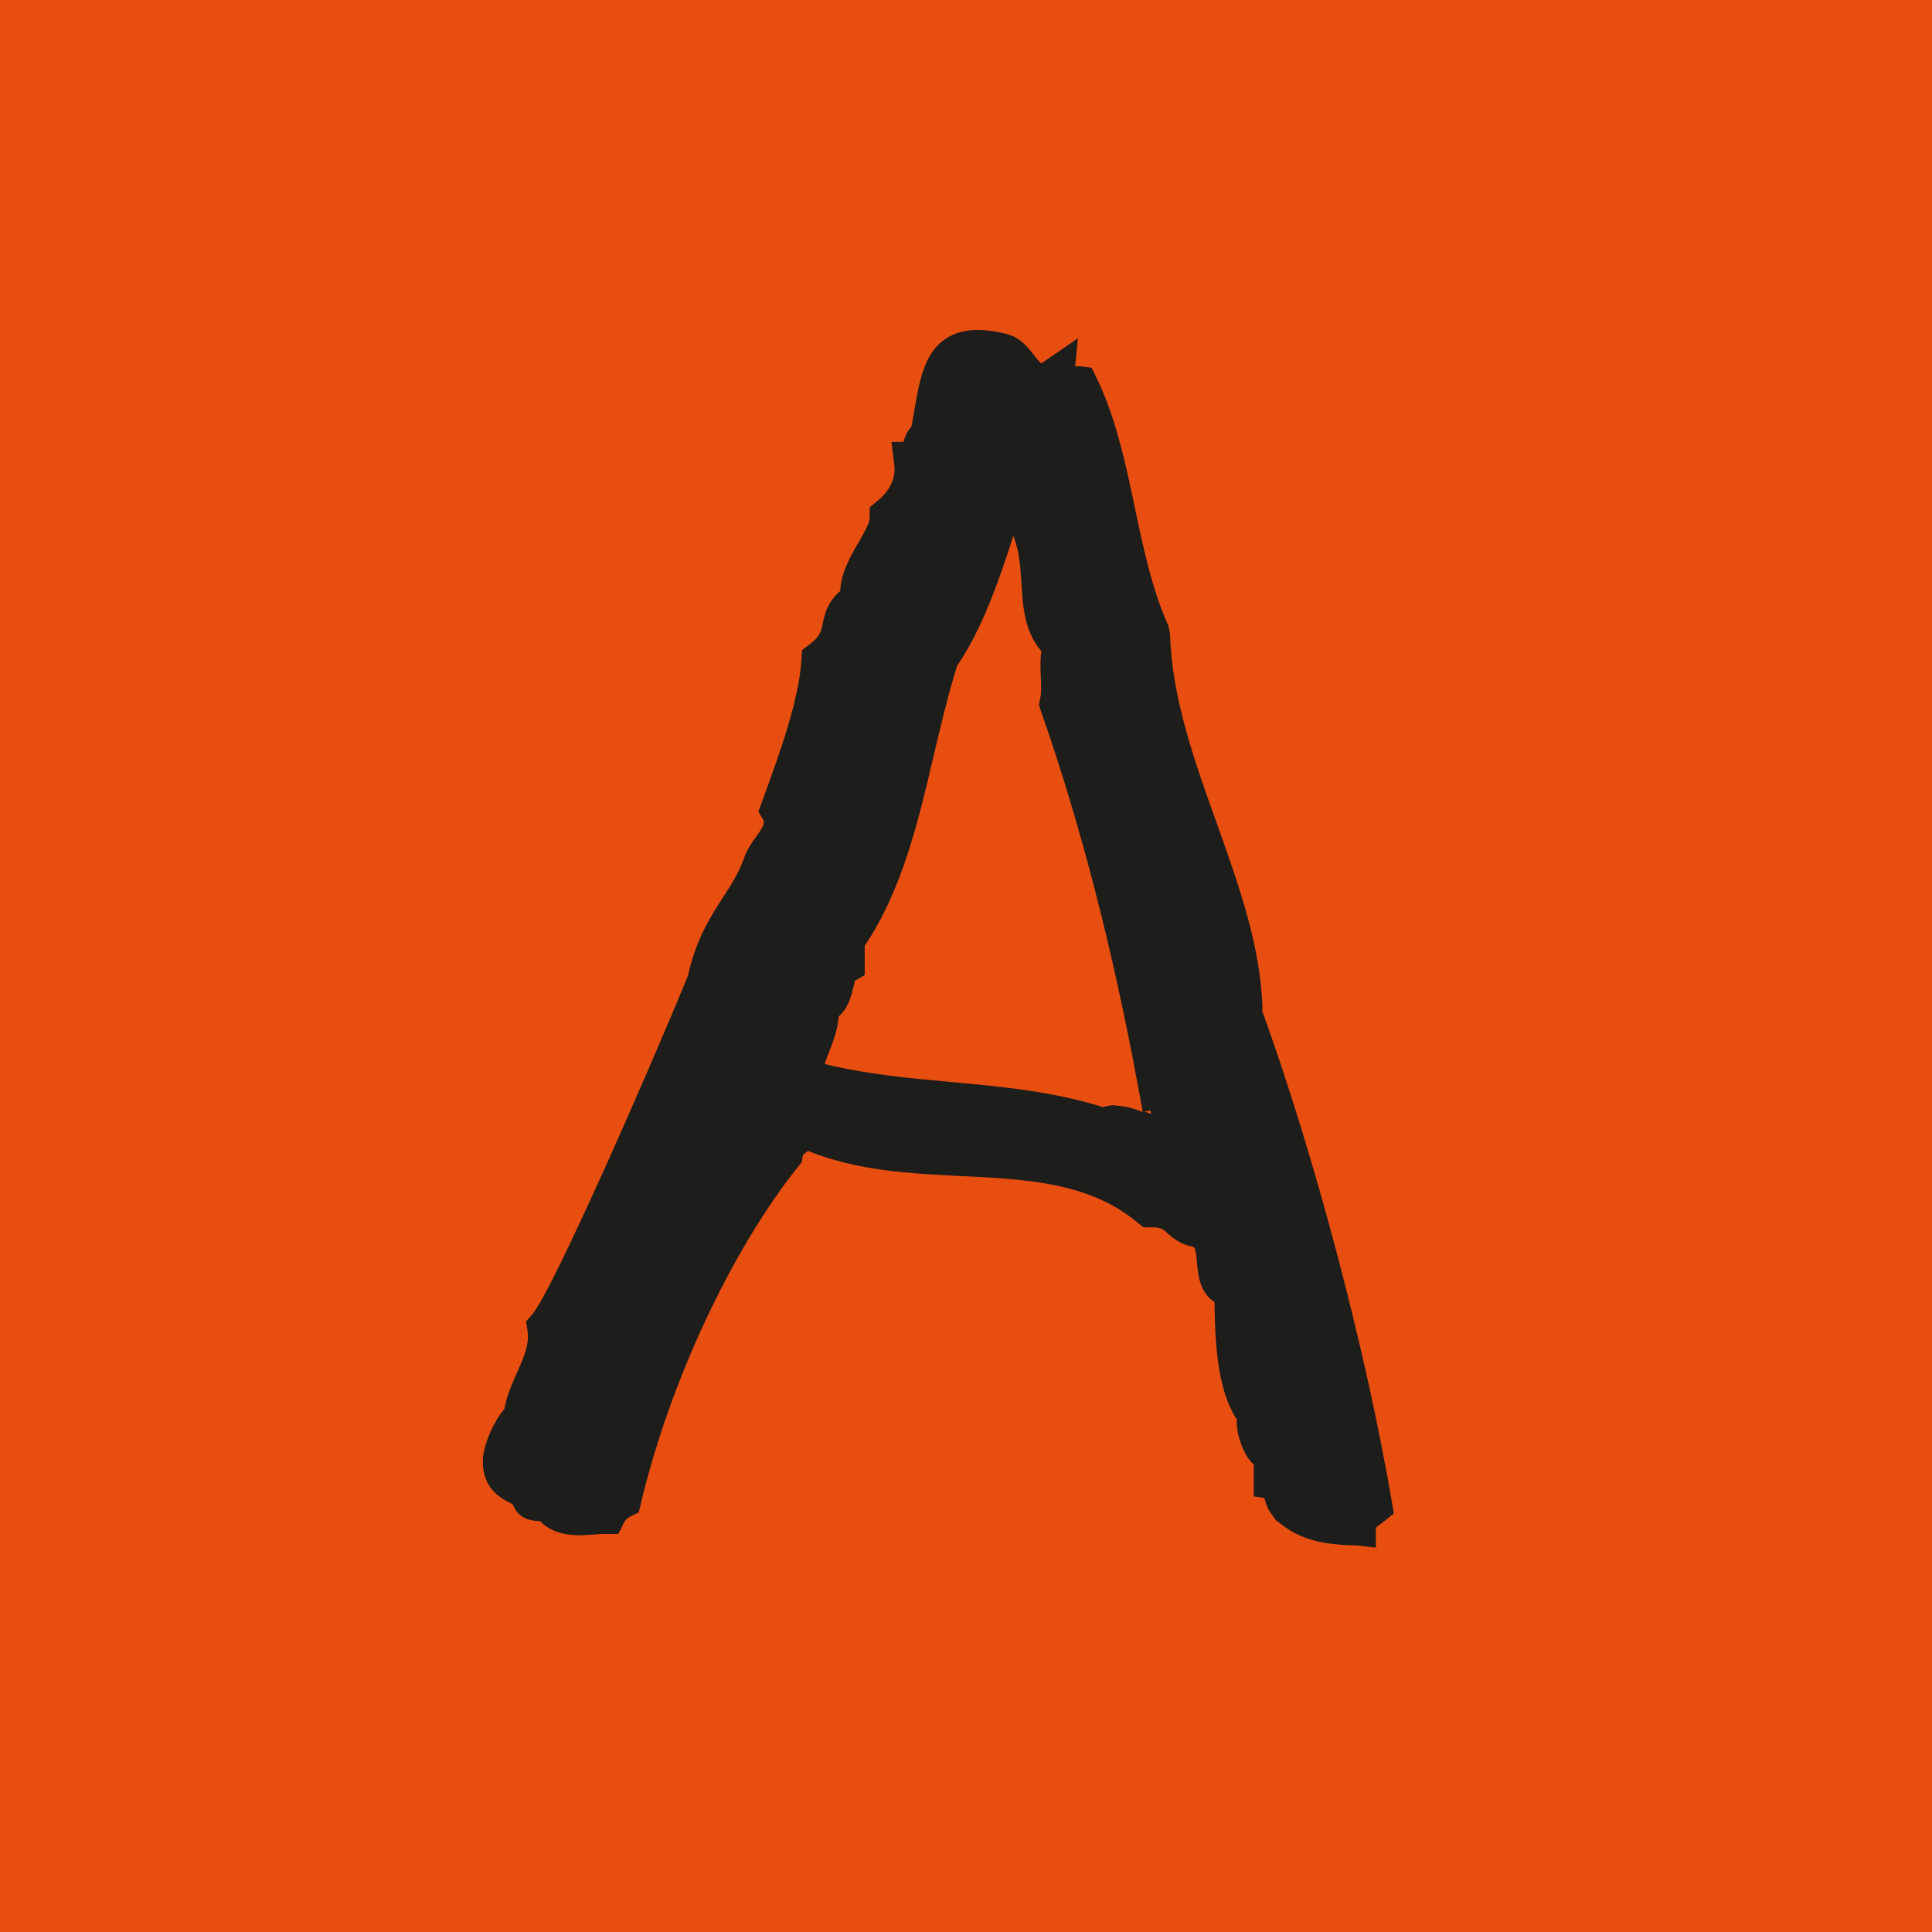<?xml version="1.0" encoding="UTF-8"?>
<svg xmlns="http://www.w3.org/2000/svg" xmlns:xlink="http://www.w3.org/1999/xlink" xmlns:svgjs="http://svgjs.dev/svgjs" version="1.1" width="70.87" height="70.87">
  <svg xmlns="http://www.w3.org/2000/svg" id="SvgjsSvg1001" viewBox="0 0 70.87 70.87">
    <defs>
      <style>
      .cls-1 {
        fill: #1d1d1b;
      }

      .cls-2 {
        fill: #e84e0f;
      }
    </style>
    </defs>
    <rect class="cls-2" width="70.87" height="70.87"></rect>
    <path class="cls-1" d="M46.31,37.03c-.05-2.29-.88-4.6-1.68-6.84-.81-2.26-1.65-4.6-1.71-6.95l-.06-.28c-.6-1.33-.92-2.86-1.23-4.33-.34-1.62-.69-3.3-1.42-4.8l-.17-.34-.38-.05c-.08-.01-.14,0-.22-.01l.1-1.02-1.34.92c-.06-.03-.18-.19-.27-.3-.22-.28-.48-.63-.97-.77-.99-.25-1.71-.2-2.26.16-.8.52-.97,1.53-1.17,2.69-.03.17-.06.36-.1.55-.13.13-.22.31-.29.55h-.44l.1.81c.07.51-.14.97-.62,1.36l-.28.23v.36c.02.19-.21.58-.39.9-.3.51-.66,1.13-.69,1.81-.48.42-.57.86-.64,1.19-.06.3-.1.48-.5.78l-.26.2-.02.33c-.09,1.49-.78,3.38-1.33,4.91l-.25.68.17.29c.06.11.06.2-.28.67-.11.15-.21.3-.35.57-.22.65-.5,1.1-.84,1.62-.47.73-1,1.56-1.28,2.86-1.34,3.29-4.98,11.6-5.72,12.44l-.22.25.05.34c.08.48-.13.97-.38,1.53-.18.4-.38.86-.47,1.35-.42.49-.79,1.37-.79,1.91,0,1.06.72,1.39,1.1,1.58h0c.03.09.08.17.13.25.26.34.64.36.87.37.57.58,1.39.54,1.96.49.15-.01.29-.03.46-.02h.45s.2-.4.2-.4c.06-.11.13-.19.24-.24l.31-.15.08-.33c1.05-4.44,3.32-9.29,5.77-12.36l.13-.16.03-.2c0-.06.06-.11.2-.21,1.82.73,3.75.83,5.62.92,2.42.12,4.7.23,6.47,1.71l.21.17h.27c.37,0,.44.05.62.22.19.17.47.41.95.5.07.06.1.19.13.59.03.36.08,1.08.64,1.43.02,1.43.09,3.2.82,4.31-.03.53.21,1.12.41,1.41.07.1.14.18.21.24v1.17l.39.06c.04.16.1.38.25.57l.17.24.3.23c.78.56,1.63.68,2.67.7l.7.08v-.73s.11-.1.18-.14l.48-.38-.07-.41c-.96-5.62-2.83-12.69-4.77-18.06ZM40.93,40.54c-.15,0-.31.02-.47.07-1.86-.58-3.74-.75-5.58-.92-1.52-.14-3.09-.28-4.63-.66.05-.15.11-.31.17-.46.15-.39.32-.83.34-1.28.35-.3.47-.76.53-1.02.03-.11.07-.28.06-.29l.37-.21v-1.08c1.37-2.03,1.96-4.55,2.53-6.97.26-1.11.53-2.25.86-3.3.88-1.28,1.51-3.03,2.06-4.76h0c.23.56.26,1.14.3,1.75.05.82.1,1.73.73,2.48-.05.35-.03.67-.02.96.01.3.03.55-.03.8l-.04.2.06.19c1.46,4.17,2.65,8.76,3.62,14.04l.13.71c-.3-.11-.64-.23-1.01-.23ZM42.04,40.8s-.04-.01-.06-.02l.22-.05s.01.08.02.13c-.06-.02-.12-.04-.18-.07Z"></path>
  </svg>
  <style>@media (prefers-color-scheme: light) { :root { filter: none; } }
@media (prefers-color-scheme: dark) { :root { filter: none; } }
</style>
</svg>

